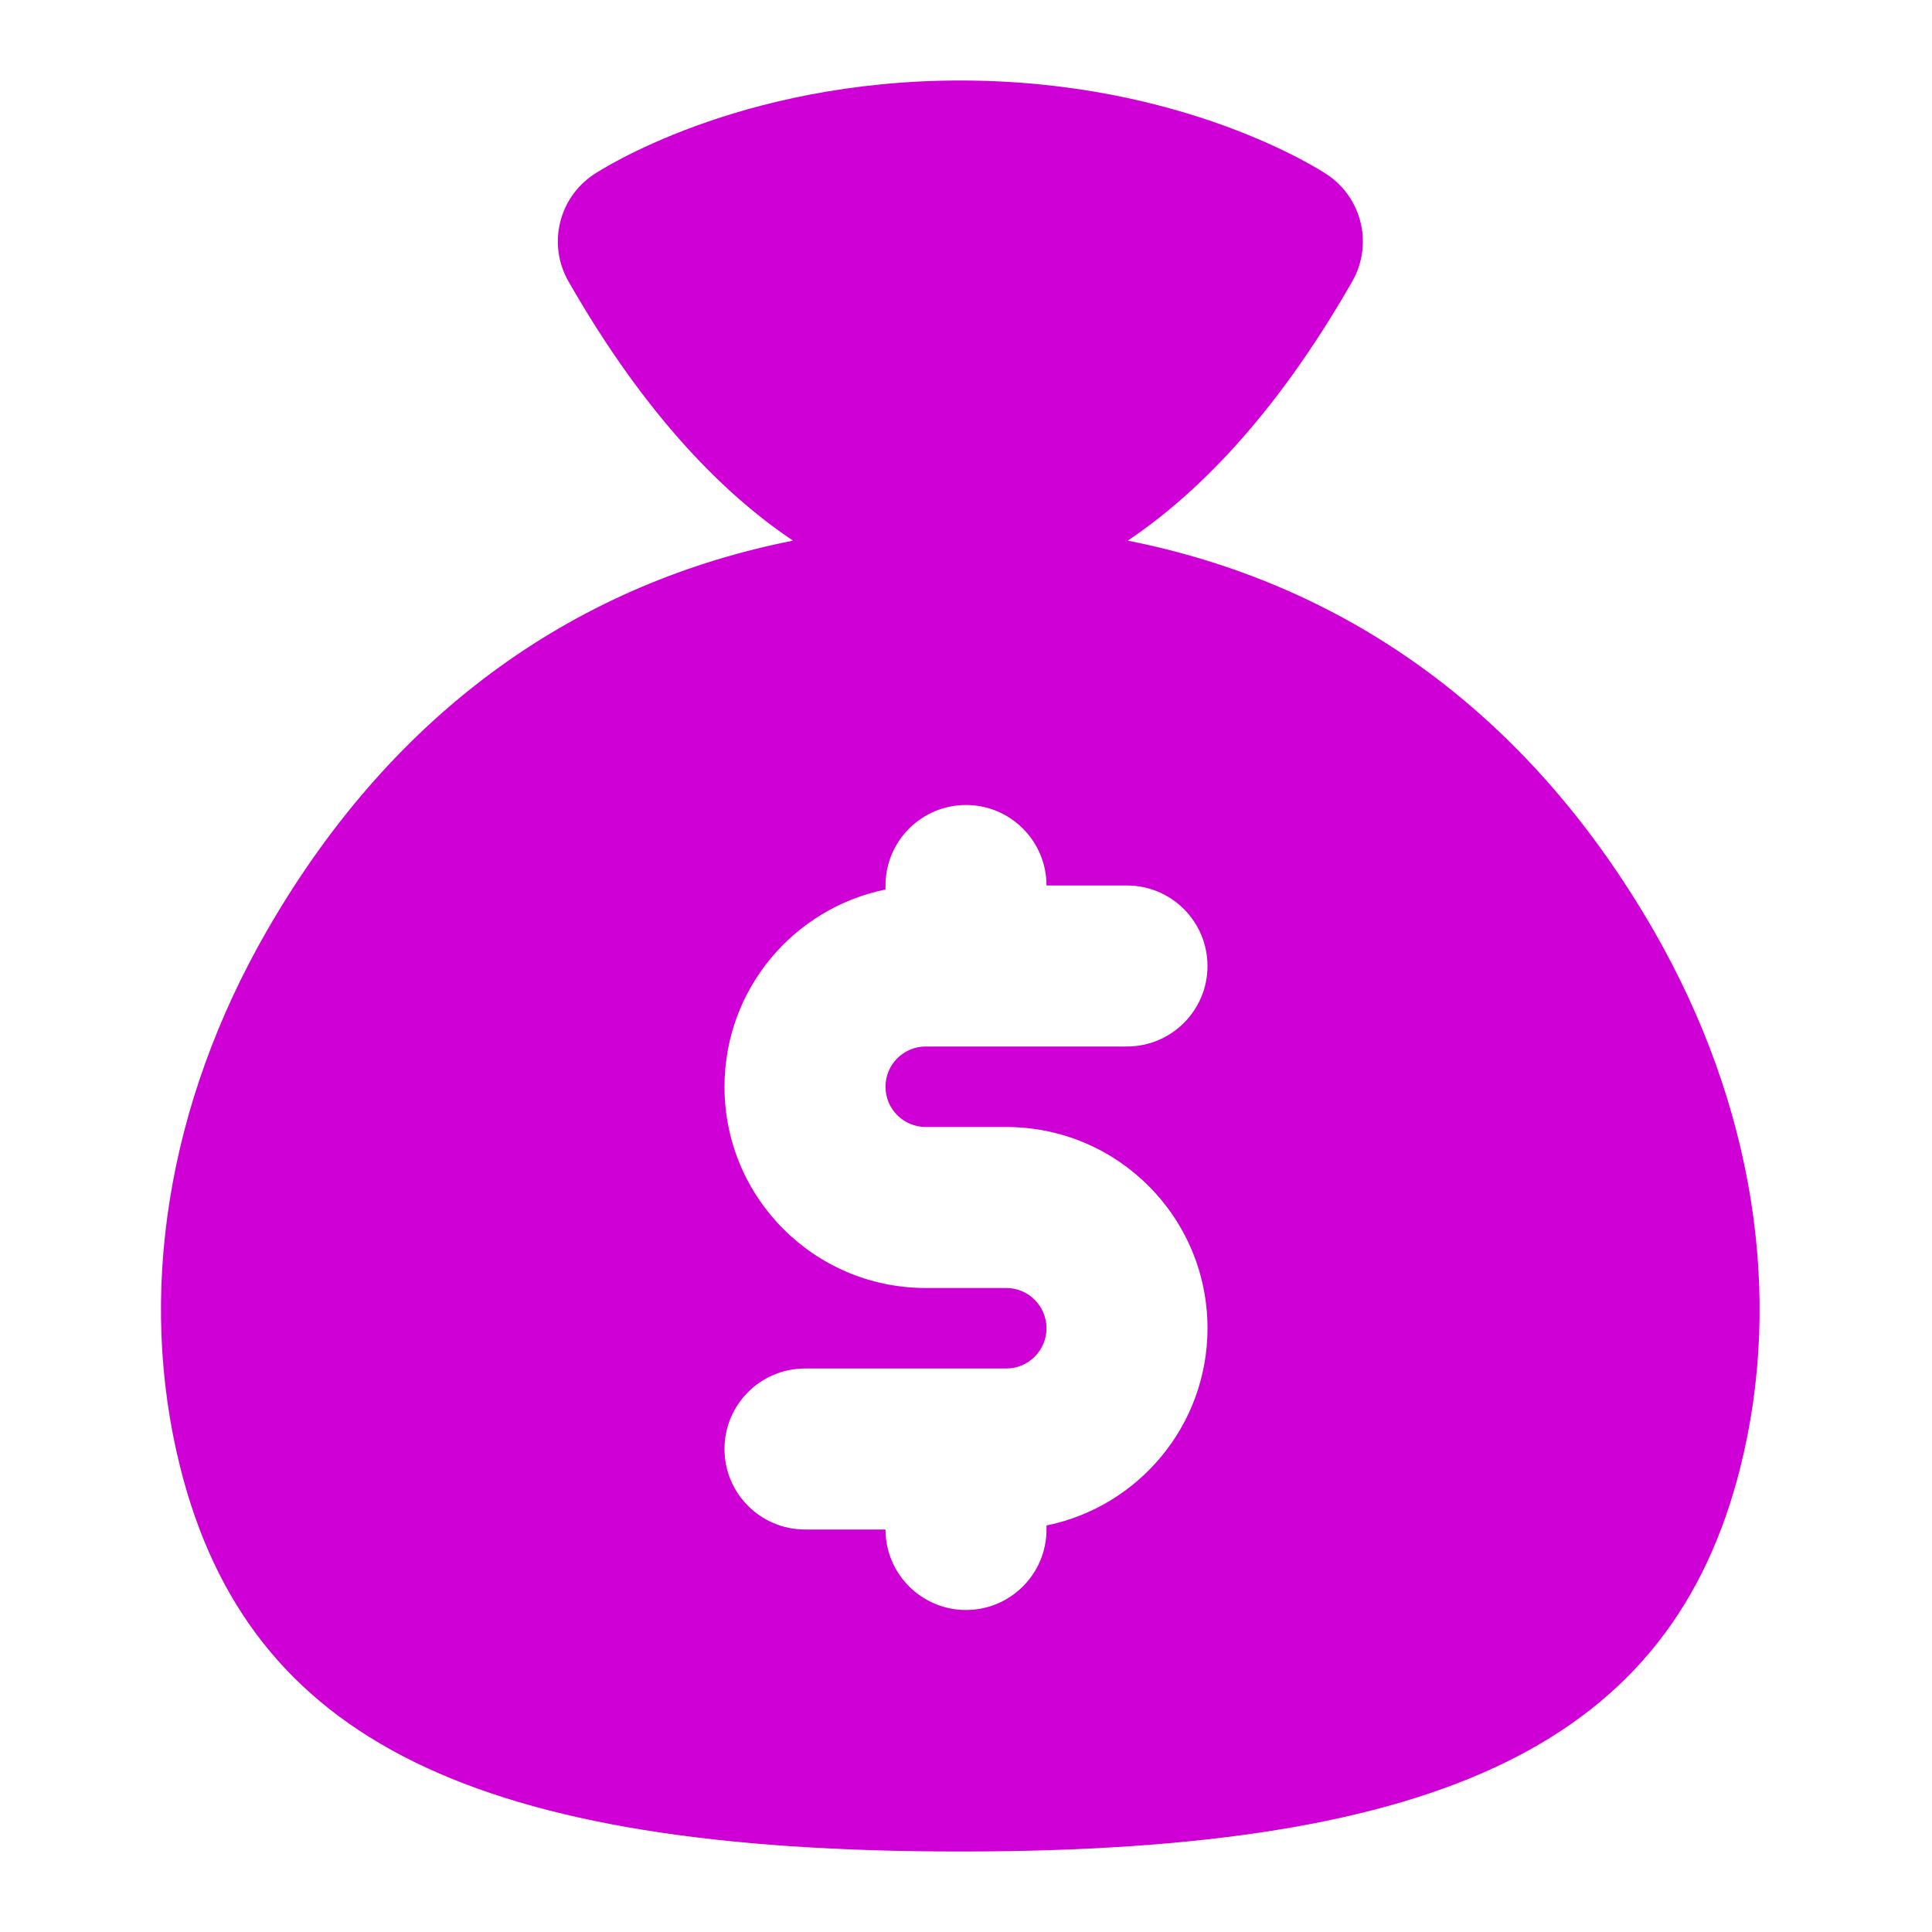 <svg width="24" height="24" viewBox="0 0 24 24" fill="none" xmlns="http://www.w3.org/2000/svg">
<path fill-rule="evenodd" clip-rule="evenodd" d="M14.009 6.716C16.615 7.233 18.932 8.759 20.548 11.568C21.781 13.715 22.16 16.083 21.617 18.237C20.764 21.62 17.956 23 11.929 23C5.902 23 3.095 21.62 2.241 18.236C1.698 16.082 2.078 13.714 3.312 11.568C4.927 8.758 7.244 7.233 9.851 6.716C9.034 6.169 8.041 5.209 7.062 3.496C6.801 3.04 6.937 2.46 7.375 2.168C7.447 2.12 9.159 1 11.93 1C14.701 1 16.414 2.12 16.485 2.168C16.922 2.46 17.059 3.04 16.798 3.496C15.819 5.209 14.826 6.168 14.009 6.716ZM13 11C13 10.448 12.552 10 12 10C11.448 10 11 10.448 11 11V11.05C9.859 11.282 9 12.29 9 13.5C9 14.881 10.119 16 11.5 16H12.5C12.776 16 13 16.224 13 16.5C13 16.776 12.776 17 12.5 17H10C9.448 17 9 17.448 9 18C9 18.552 9.448 19 10 19H11C11 19.552 11.448 20 12 20C12.552 20 13 19.552 13 19V18.95C14.141 18.718 15 17.709 15 16.5C15 15.119 13.881 14 12.5 14H11.5C11.224 14 11 13.776 11 13.5C11 13.224 11.224 13 11.5 13H14C14.552 13 15 12.552 15 12C15 11.448 14.552 11 14 11H13Z" fill="#CE00D6"/>
</svg>
